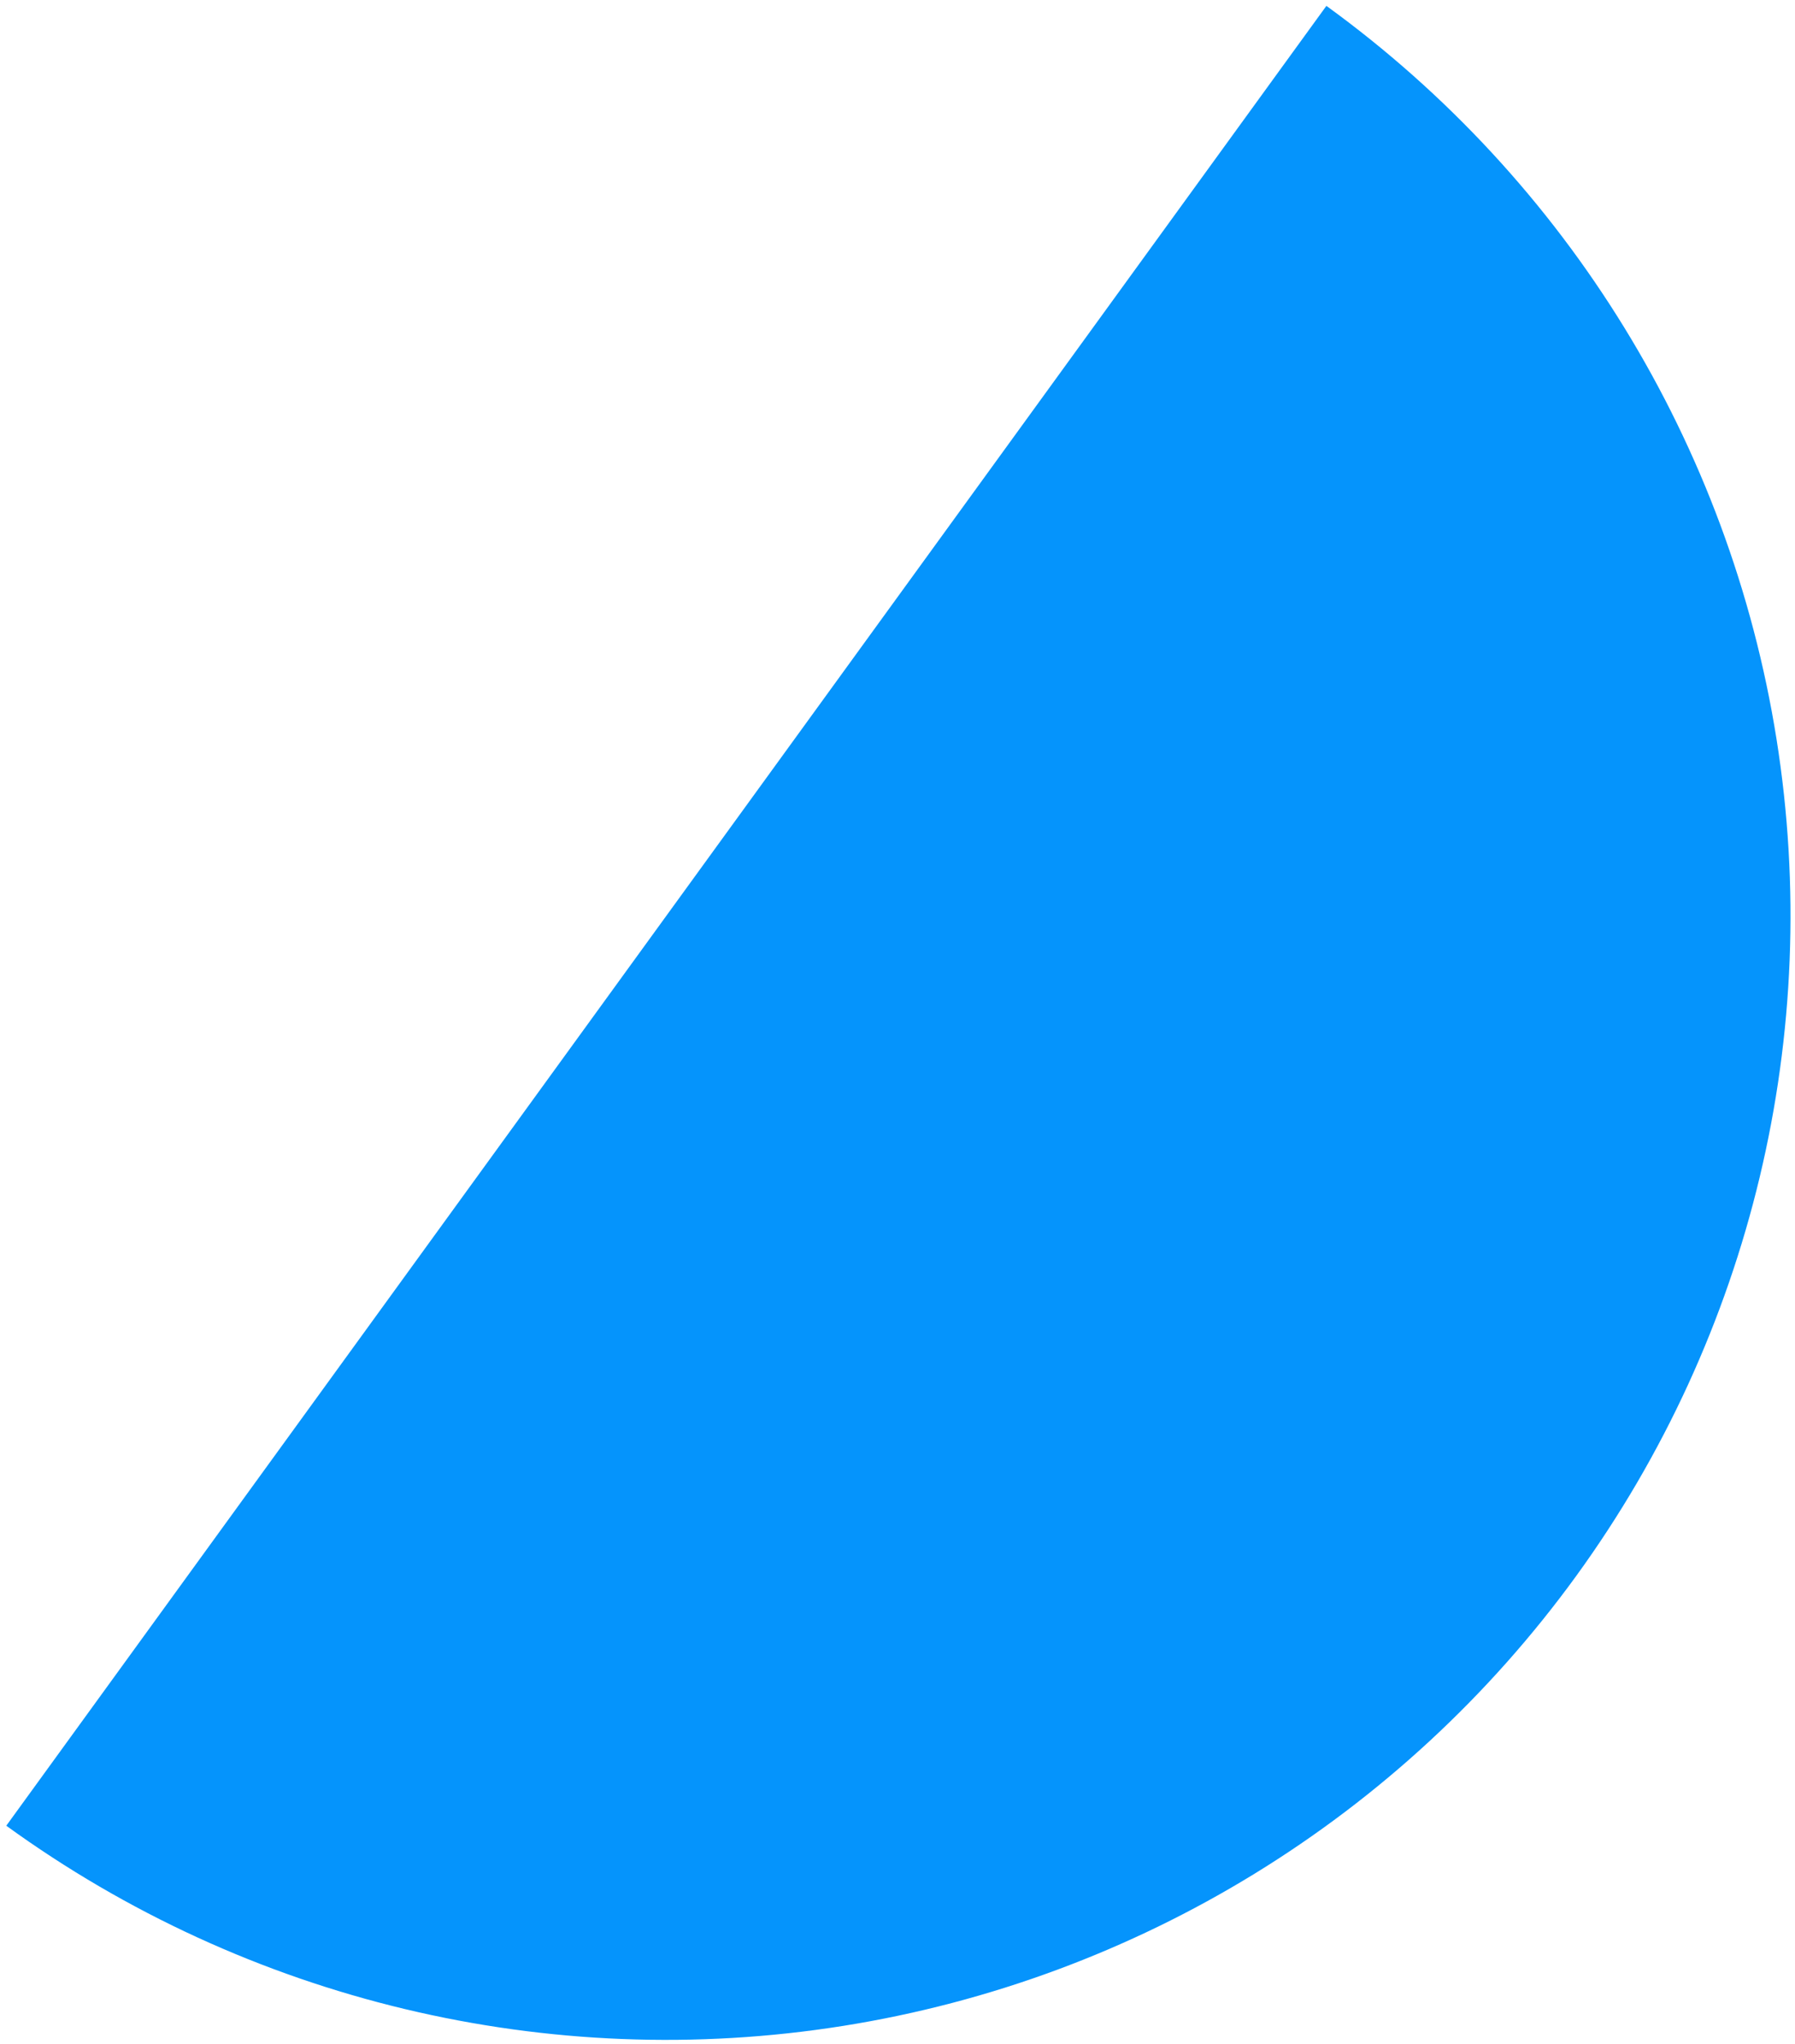 <?xml version="1.0" encoding="UTF-8"?> <svg xmlns="http://www.w3.org/2000/svg" width="281" height="320" viewBox="0 0 281 320" fill="none"> <path d="M0.983 285.83C38.764 313.234 85.885 324.508 131.978 317.17C178.072 309.833 219.362 284.485 246.767 246.704C274.172 208.922 285.445 161.802 278.107 115.708C270.77 69.615 245.422 28.324 207.641 0.919L104.312 143.375L0.983 285.83Z" fill="#0594FC"></path> </svg> 